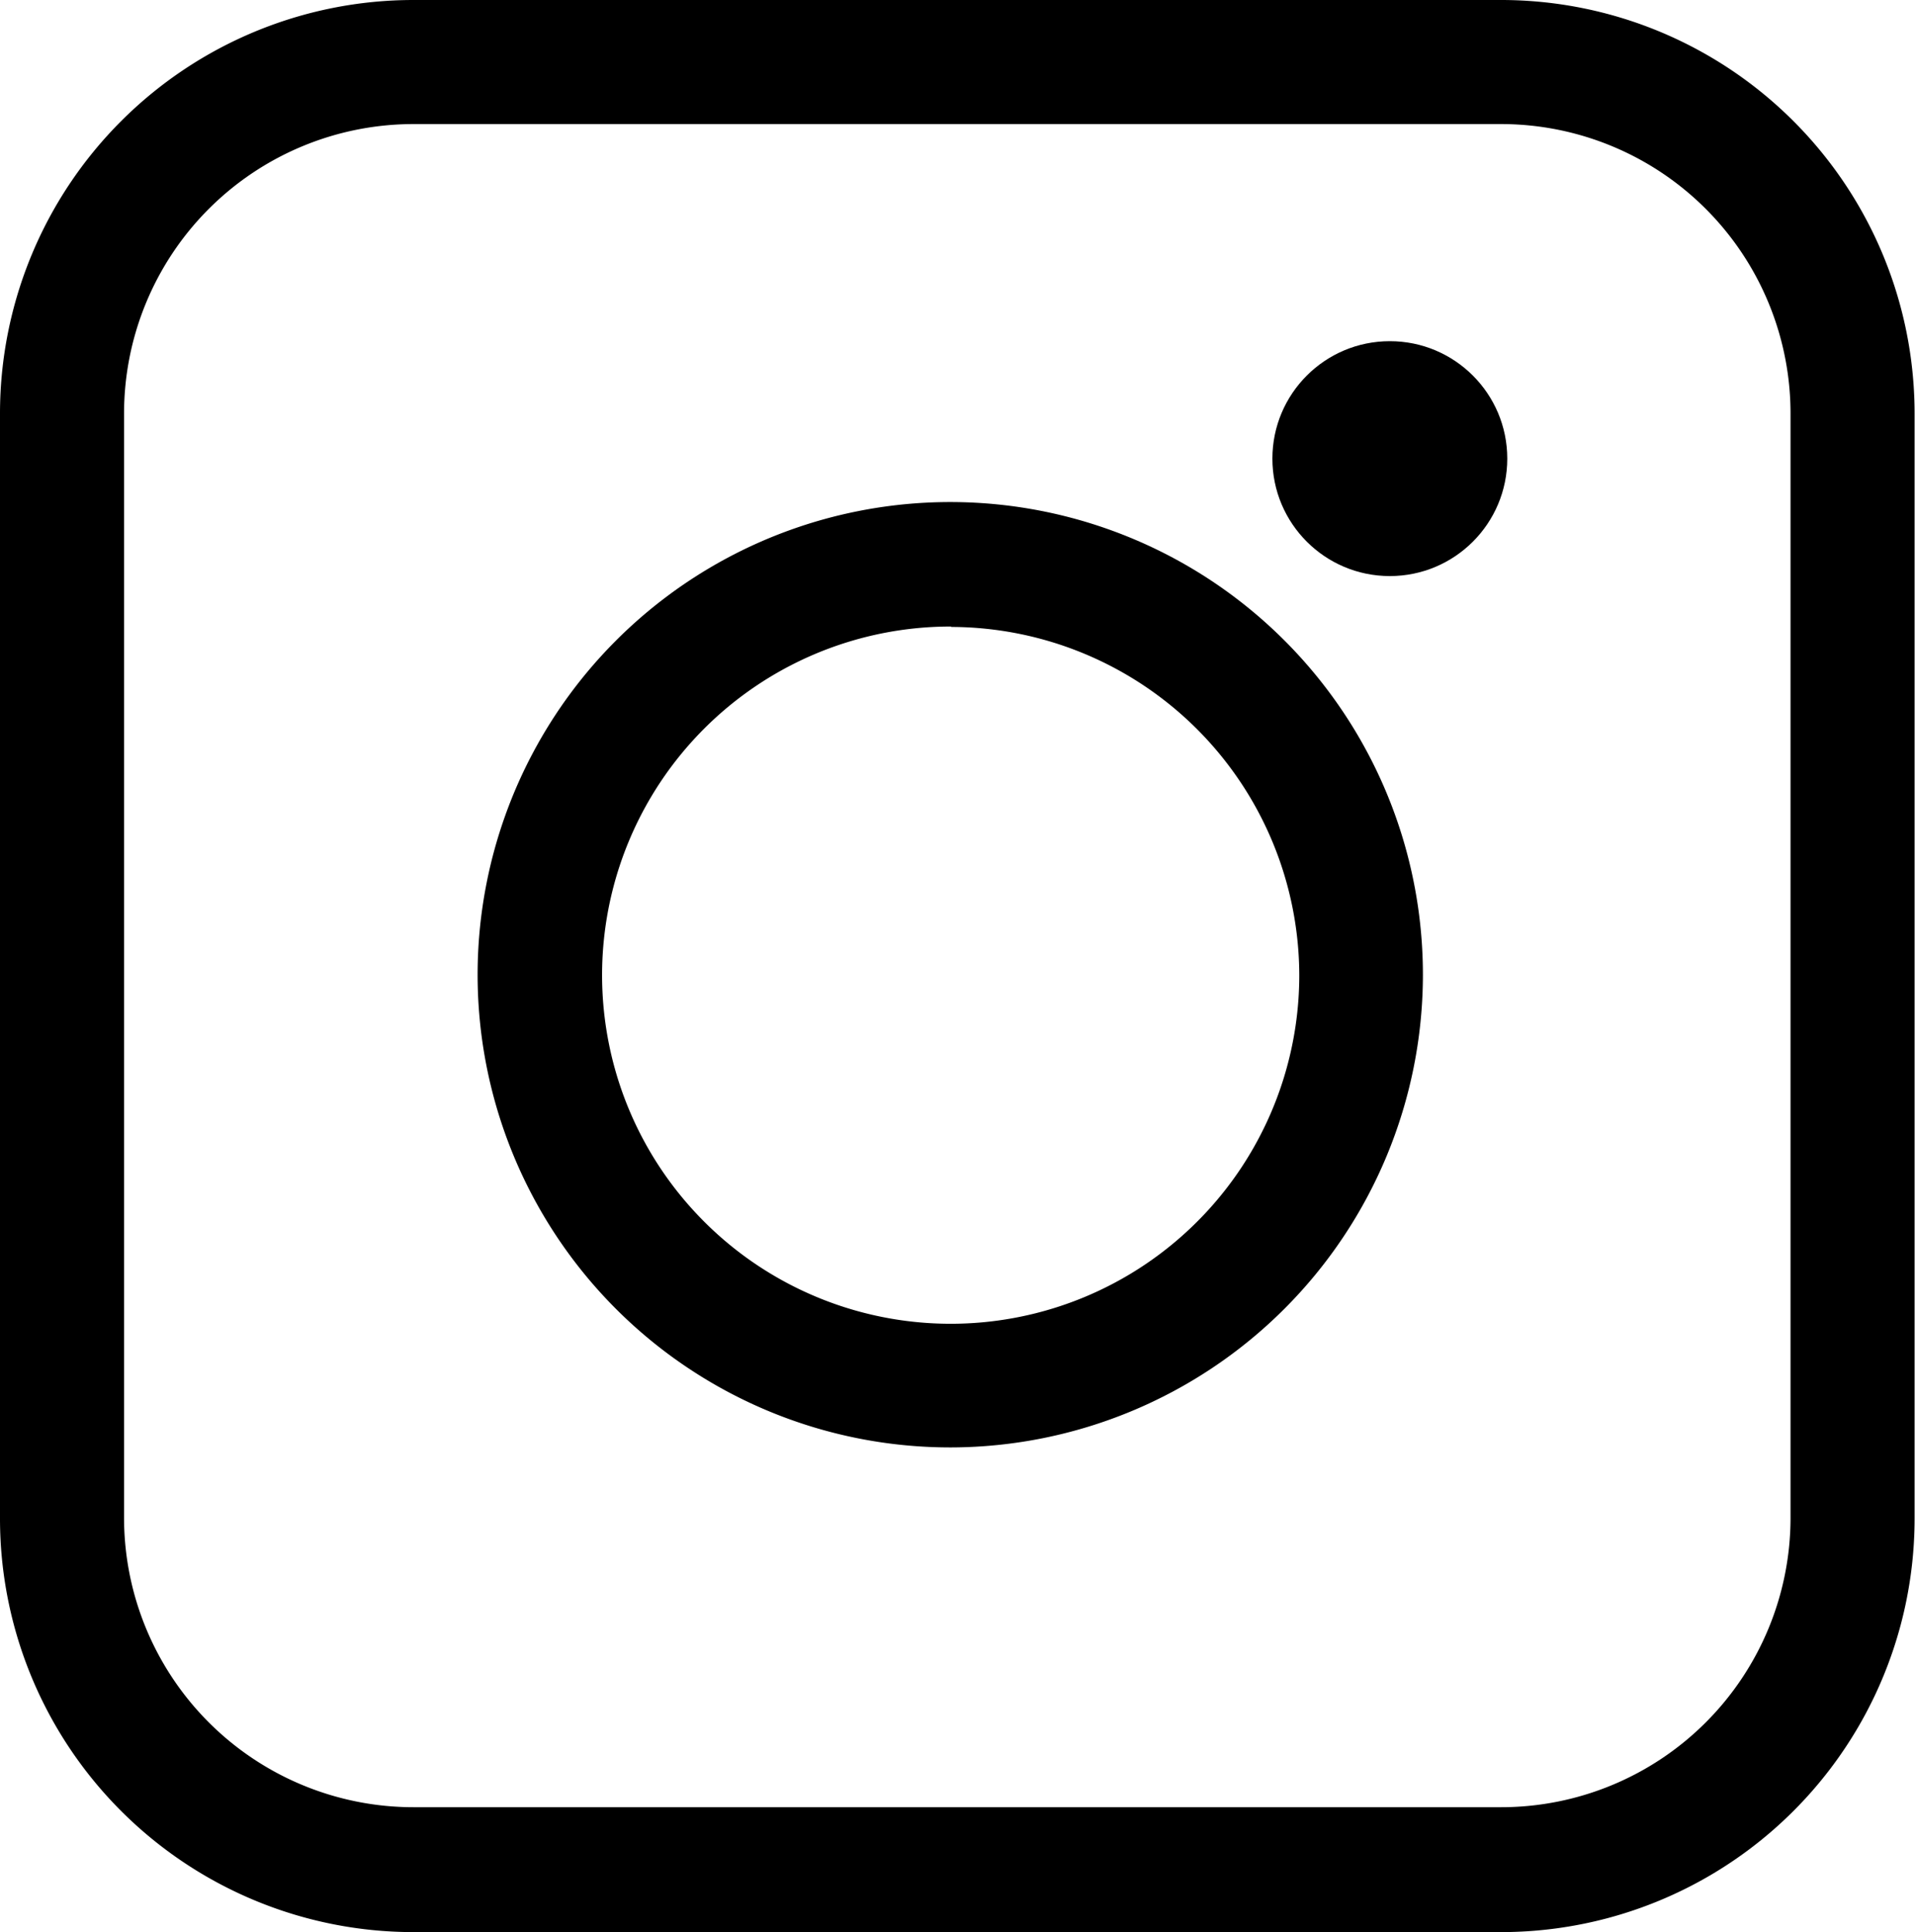 <svg id="Capa_1" data-name="Capa 1" xmlns="http://www.w3.org/2000/svg" viewBox="0 0 46.31 46.72"><title>icono-instagram</title><path d="M36.3,46.72H10a10,10,0,0,1-10-10V10A10,10,0,0,1,10,0H36.3a10,10,0,0,1,10,10v26.7A10,10,0,0,1,36.3,46.72ZM10,3a7,7,0,0,0-7,7v26.7a7,7,0,0,0,7,7H36.3a7,7,0,0,0,7-7V10a7,7,0,0,0-7-7Z"/><path d="M23,35A11.43,11.43,0,1,1,34.41,23.59,11.44,11.44,0,0,1,23,35Zm0-19.85a8.43,8.43,0,1,0,8.42,8.43A8.44,8.44,0,0,0,23,15.16Z"/><circle cx="33.61" cy="11.09" r="2.84"/></svg>